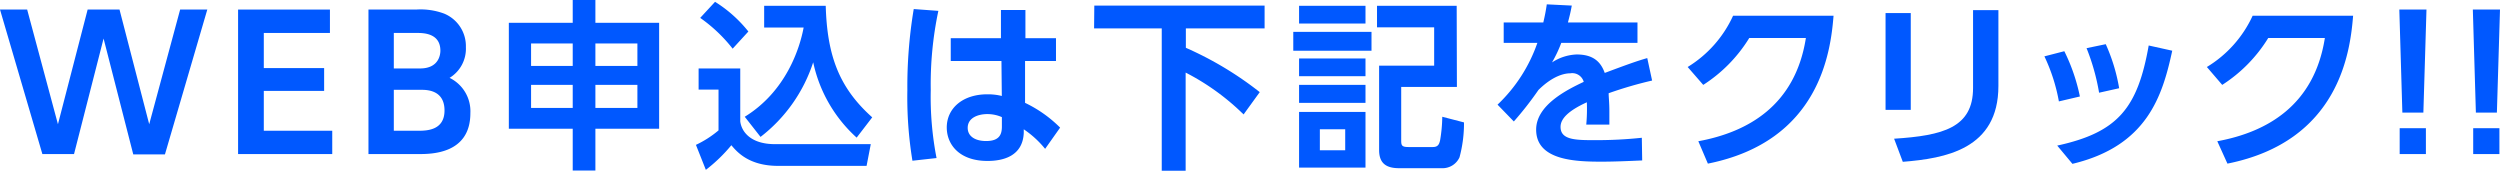 <svg xmlns="http://www.w3.org/2000/svg" viewBox="0 0 345.15 23.57"><defs><style>.cls-1{fill:#0058ff;}</style></defs><g id="レイヤー_2" data-name="レイヤー 2"><g id="DESIGN"><path class="cls-1" d="M10.22,21.27H5.85L0,1.32H3.75L8,17.15l4.1-15.83H16.5l4.1,15.83L24.87,1.32h3.75l-5.85,20H18.4l-4.1-16Z"/><path class="cls-1" d="M44.75,9.4v3.15H36.42v5.5h9.45v3.22h-13V1.32H45.55V4.55H36.42V9.4Z"/><path class="cls-1" d="M57.45,1.32a9.29,9.29,0,0,1,3.87.56,4.85,4.85,0,0,1,3,4.62,4.71,4.71,0,0,1-2.25,4.25,5.13,5.13,0,0,1,2.87,4.87c0,5.65-5.4,5.65-7.17,5.65h-6.9V1.32ZM54.37,4.55v4.9H58c2.73,0,2.8-2.13,2.8-2.45,0-2.33-2.17-2.45-3.15-2.45Zm0,7.85v5.65h3.45c1.18,0,3.55-.1,3.55-2.8s-2.22-2.85-3.15-2.85Z"/><path class="cls-1" d="M79.07,23.54V17.77H70.25V3.15h8.82V0H82.2V3.15H91V17.77H82.2v5.77ZM73.32,6V9.1h5.75V6Zm0,5.72V14.9h5.75V11.72ZM88,6H82.2V9.1H88Zm0,5.72H82.2V14.9H88Z"/><path class="cls-1" d="M96.45,9.45h5.75v7.32c.2,1.53,1.57,3.13,4.77,3.13h13.25l-.58,3H107.42c-4.1,0-5.72-2-6.45-2.85a21.68,21.68,0,0,1-3.52,3.4L96.08,20a14.08,14.08,0,0,0,3.12-2V12.37H96.45ZM98.72.25a18.21,18.21,0,0,1,4.6,4.1l-2.17,2.37a21,21,0,0,0-4.48-4.25Zm4.1,15.87c5.7-3.5,7.6-9.45,8.13-12.32H105.5V.8H114c.2,6.9,1.85,11.32,6.42,15.4L118.27,19a19.47,19.47,0,0,1-6-10.4A21.32,21.32,0,0,1,105,18.9Z"/><path class="cls-1" d="M129.55,1.5a49,49,0,0,0-1.05,10.92,44,44,0,0,0,.8,9.4l-3.33.37a54,54,0,0,1-.7-9.72,65,65,0,0,1,.88-11.22Zm16.24,3.77V8.42h-4.27l0,5.78a17.48,17.48,0,0,1,4.84,3.42l-2.07,2.93a13.55,13.55,0,0,0-2.95-2.7l0,.52c-.15,3.15-2.78,3.85-5,3.85-3.93,0-5.63-2.3-5.63-4.62,0-2.63,2.18-4.58,5.6-4.58a8,8,0,0,1,2,.23l-.05-4.83h-7V5.27h6.93l0-3.89h3.38V5.27Zm-7.47,10.9a5,5,0,0,0-2-.42c-1.27,0-2.72.5-2.72,1.9,0,1.15,1,1.82,2.55,1.82,1.9,0,2.17-1,2.17-2Z"/><path class="cls-1" d="M151.08.77h23.51V3.92H163.72V6.6a47.11,47.11,0,0,1,10.2,6.12l-2.23,3.08a32.66,32.66,0,0,0-8-5.78V23.57h-3.3V3.92h-9.34Z"/><path class="cls-1" d="M189.35,4.4V7h-10.8V4.4ZM188.52.8V3.25h-9.17V.8Zm0,7.27v2.45h-9.17V8.07Zm0,3.65V14.2h-9.17V11.72Zm0,3.73v7.69h-9.17V15.45Zm-2.8,2.4h-3.5v2.9h3.5ZM201.14,12h-7.69v7.25c0,.77,0,1.05,1,1.05h3.37c.68,0,.87-.35,1-.93a20.45,20.45,0,0,0,.3-3.25l3,.78a18.07,18.07,0,0,1-.62,4.82,2.57,2.57,0,0,1-2.47,1.5h-5.88c-1.8,0-2.75-.7-2.75-2.5V9.07H198V3.77h-7.89V.8h11Z"/><path class="cls-1" d="M226.07,3.1V5.92H215.55a17.79,17.79,0,0,1-1.28,2.7,6.63,6.63,0,0,1,3.4-1.1c2.28,0,3.33,1,3.88,2.55,3.12-1.17,4.52-1.67,5.87-2.05l.67,3.1a54.84,54.84,0,0,0-6,1.75c0,.53.1,1.3.1,2.5,0,.83,0,1.4,0,1.83H219a23.75,23.75,0,0,0,.08-3.08c-2.58,1.18-3.63,2.28-3.63,3.4,0,1.83,2.15,1.83,4.85,1.83a59.9,59.9,0,0,0,6.37-.33l.05,3.13c-2,.09-4,.17-5.57.17-3.52,0-9.07-.13-9.07-4.42,0-3.4,4.25-5.5,6.57-6.6a1.65,1.65,0,0,0-1.85-1.18c-.7,0-2.32.25-4.4,2.3a47,47,0,0,1-3.4,4.35l-2.25-2.32a21.41,21.41,0,0,0,5.5-8.53H207.6V3.1h5.47c.23-1,.33-1.5.48-2.5L217,.77c-.18,1-.3,1.43-.53,2.33Z"/><path class="cls-1" d="M234.47,19.5c6.8-1.25,13.38-4.9,14.85-14.25H241.5a20.32,20.32,0,0,1-6.35,6.47L233,9.25a16.13,16.13,0,0,0,6.27-7.08h13.87c-.4,5-1.92,17.33-17.35,20.42Z"/><path class="cls-1" d="M263.8,15.17h-3.48V1.8h3.48Zm12.1-3.3c0,8.73-7.33,10-13.2,10.47l-1.2-3.19c6.75-.43,10.9-1.53,10.9-7V1.4h3.5Z"/><path class="cls-1" d="M284.25,14a24.46,24.46,0,0,0-2-6.22L285,7.07a25.61,25.61,0,0,1,2.15,6.25Zm-.23,6.1c8.35-1.82,11.1-5.15,12.63-13.82L299.9,7c-1.35,6.23-3.45,13.15-13.78,15.62Zm5.78-7.3a29.63,29.63,0,0,0-1.73-6.15l2.65-.55a24.78,24.78,0,0,1,1.85,6.08Z"/><path class="cls-1" d="M306.12,19.5c6.8-1.25,13.38-4.9,14.85-14.25h-7.82a20.32,20.32,0,0,1-6.35,6.47l-2.12-2.47A16.13,16.13,0,0,0,311,2.17h13.87c-.4,5-1.92,17.33-17.35,20.42Z"/><path class="cls-1" d="M335,1.32l-.43,14.23h-2.9l-.42-14.23ZM331.3,17.7h3.62v3.57H331.3Z"/><path class="cls-1" d="M345.15,1.32l-.43,14.23h-2.9L341.4,1.32Zm-3.7,16.38h3.62v3.57h-3.62Z"/></g></g></svg>